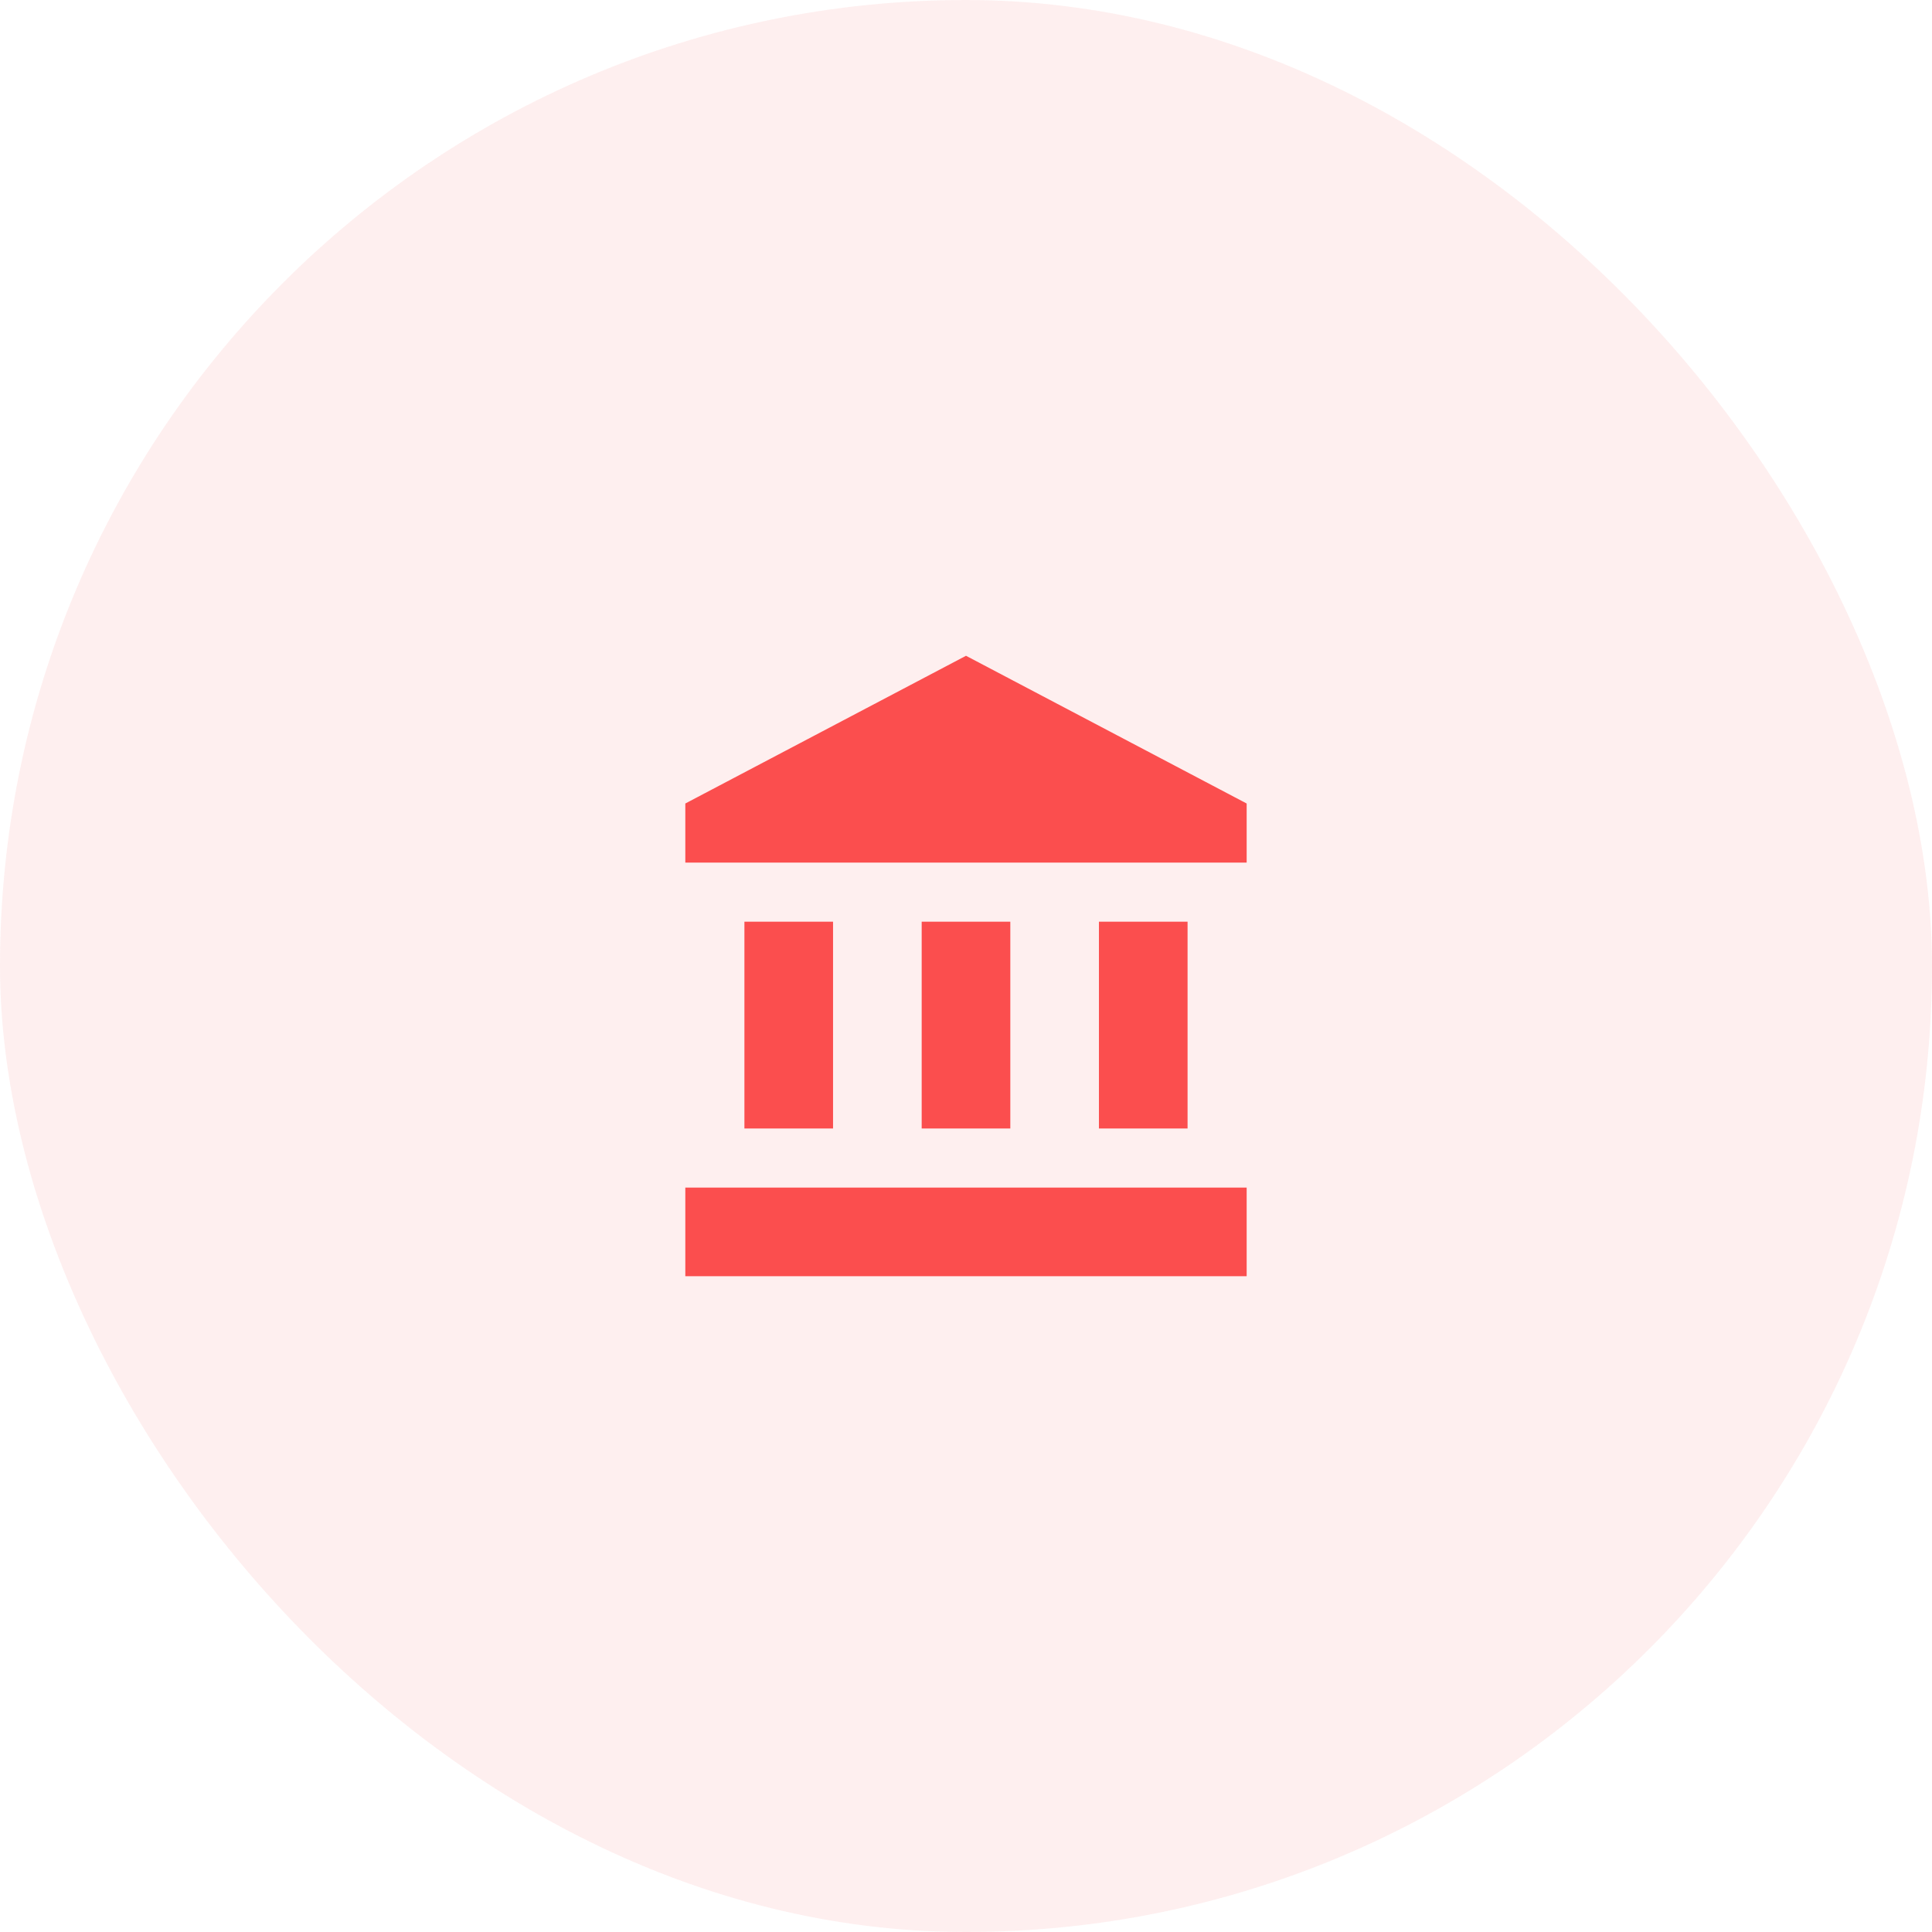 <svg xmlns="http://www.w3.org/2000/svg" width="82" height="82" viewBox="0 0 82 82"><g transform="translate(-3051 -607)"><rect width="82" height="82" rx="41" transform="translate(3051 607)" fill="rgba(251,78,78,0.09)"></rect><path d="M5.508,12.786v8.778H9.27V12.786Zm7.524,0v8.778h3.762V12.786ZM3,27.833H26.825V24.071H3ZM20.555,12.786v8.778h3.762V12.786ZM14.913,1.5,3,7.77v2.508H26.825V7.77Z" transform="translate(3077.087 633.333)" fill="#fb4e4e"></path></g></svg>
